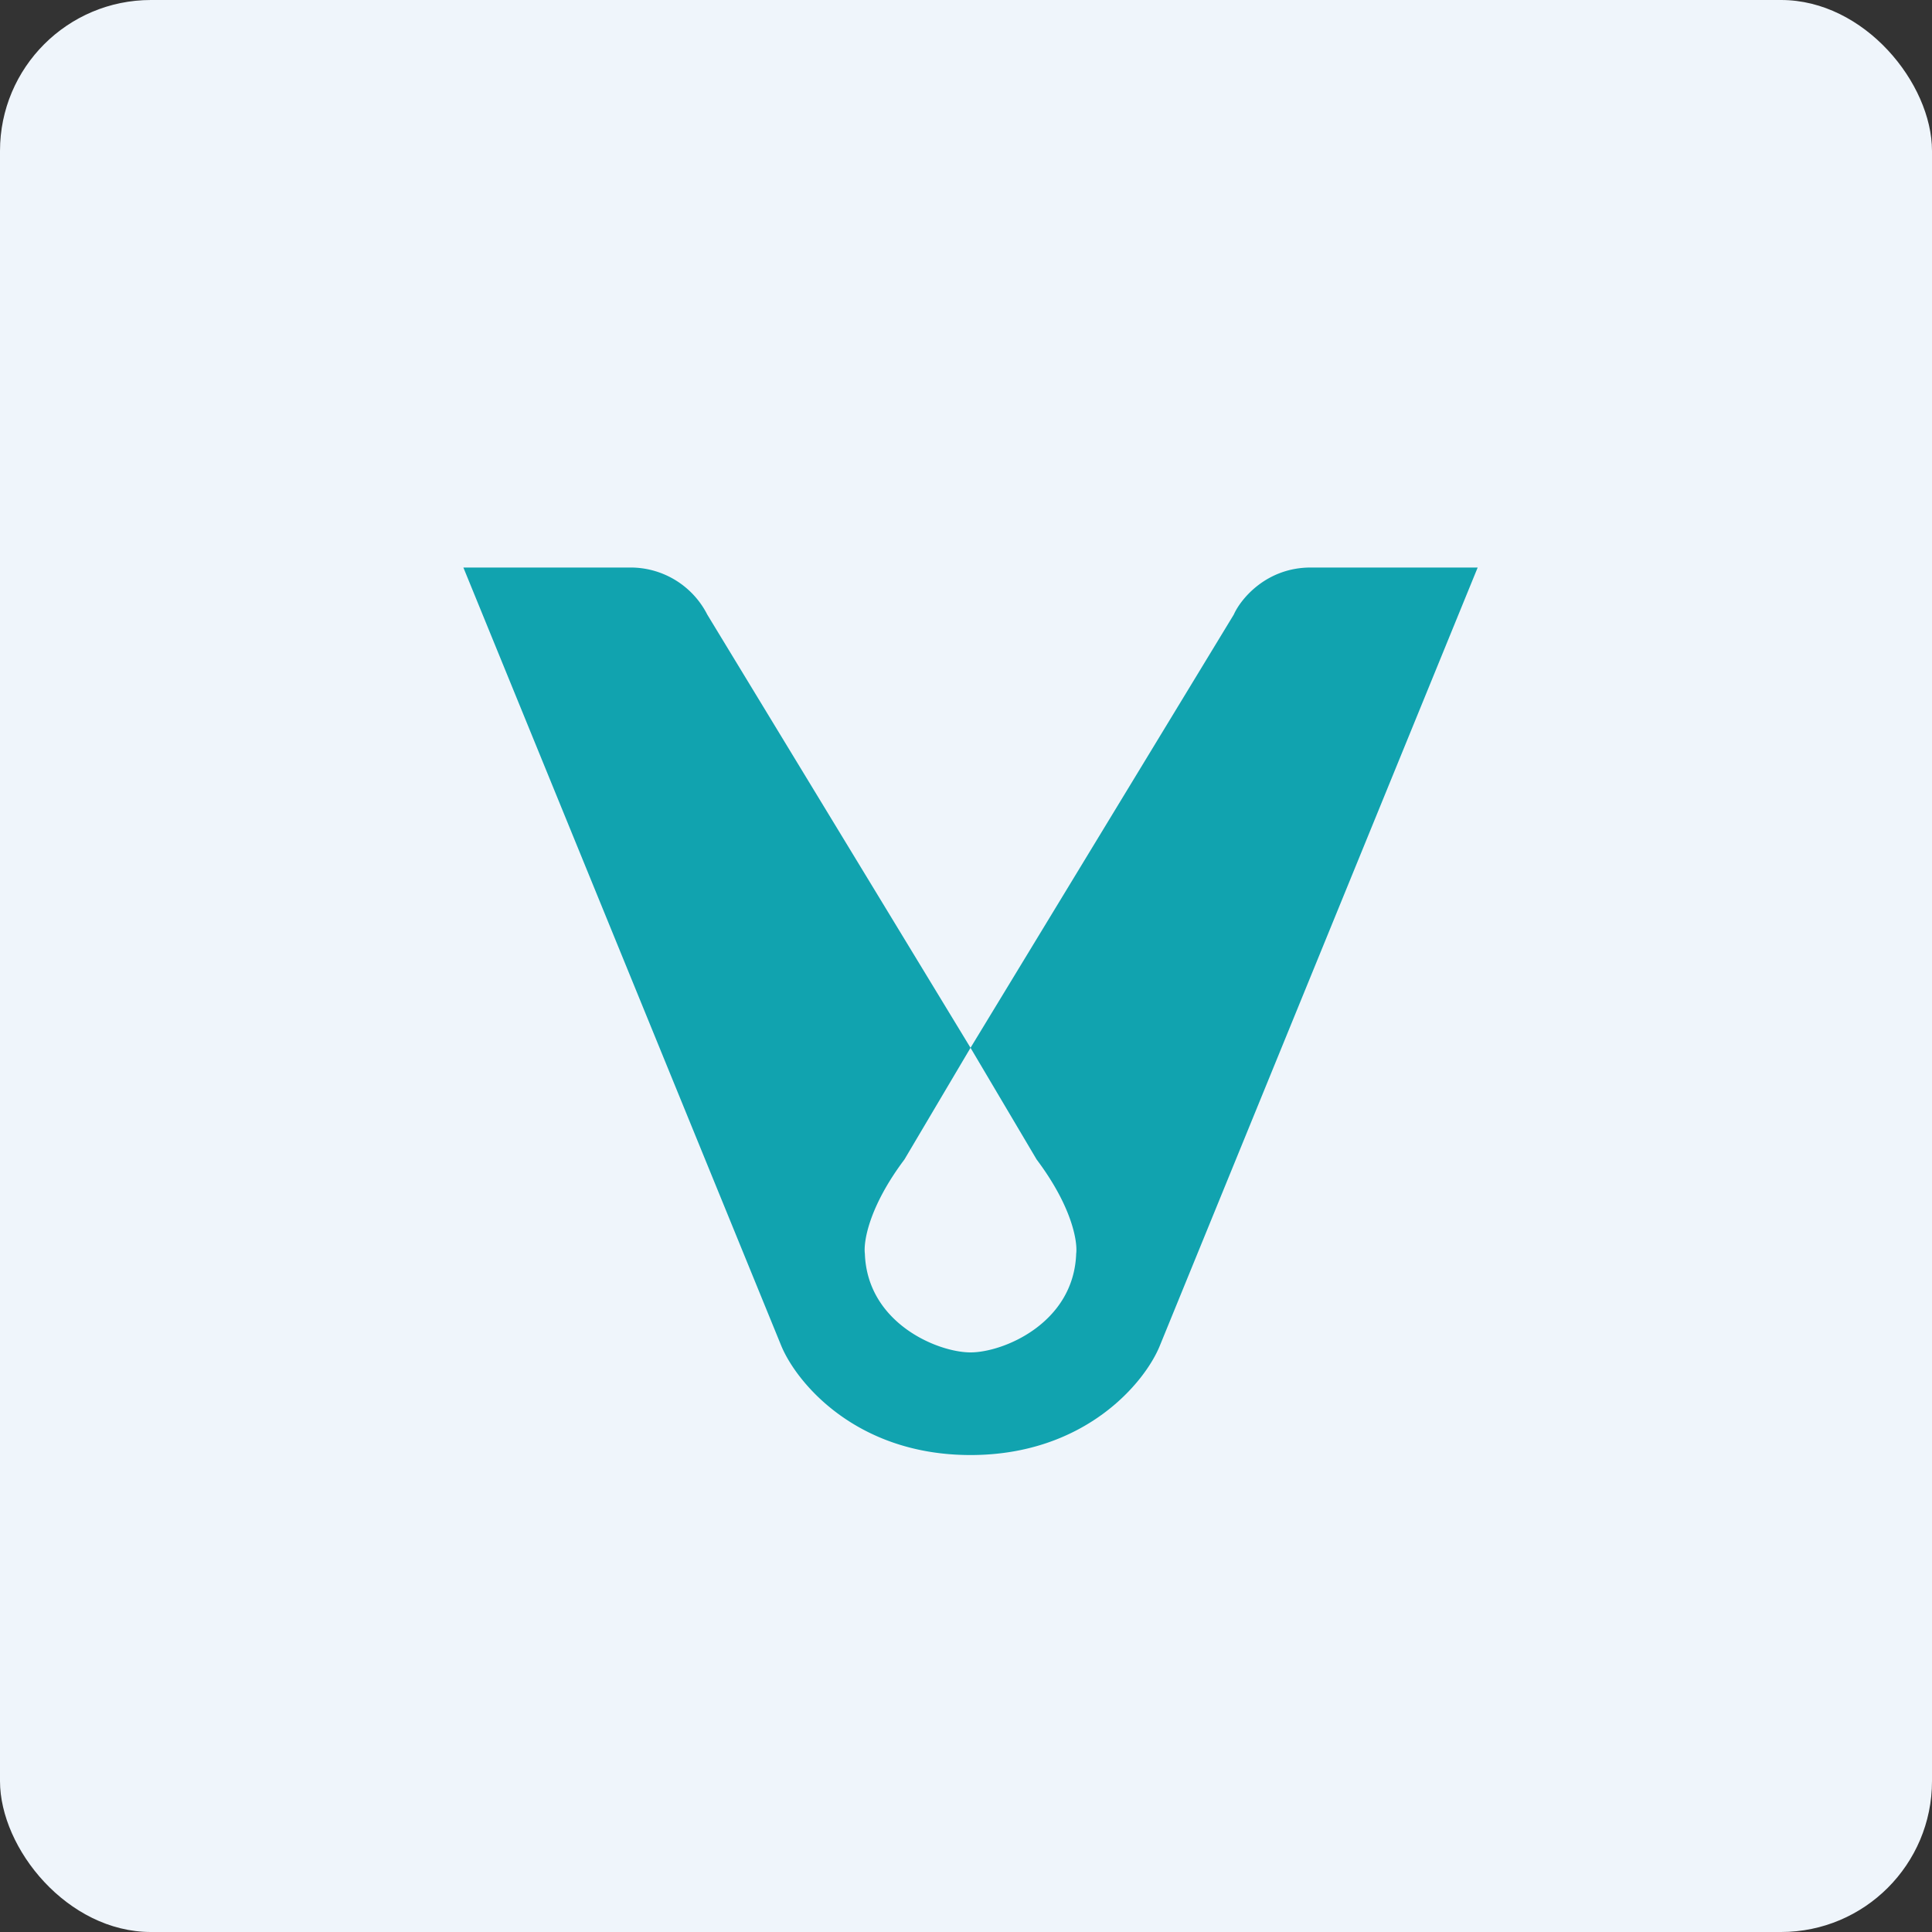 <!-- by FastBull --><svg xmlns="http://www.w3.org/2000/svg" width="64" height="64" viewBox="0 0 64 64"><rect x="0" y="0" width="64" height="64" fill="#333333" stroke="none"/><rect x="0" y="0" width="64" height="64" rx="5" ry="5" fill="#eff5fb" /><path fill="#eff5fb" d="M 2.75,2 L 61.55,2 L 61.55,60.80 L 2.75,60.80 L 2.75,2" /><path d="M 15.35,18.80 L 25.88,44.58 C 26.38,45.79 28.35,48.20 32.15,48.20 L 32.15,44.80 C 31.06,44.80 28.73,43.83 28.65,41.53 C 28.60,41.14 28.78,39.98 29.96,38.41 L 32.15,34.71 L 23.43,20.36 A 2.85,2.85 0 0,0 20.88,18.80 L 15.35,18.80 M 48.95,18.80 L 38.42,44.58 C 37.93,45.79 35.95,48.20 32.15,48.20 L 32.15,44.80 C 33.24,44.80 35.57,43.83 35.65,41.53 C 35.70,41.14 35.52,39.98 34.34,38.41 L 32.15,34.71 L 40.87,20.36 C 41.10,19.84 41.95,18.80 43.42,18.80 L 48.95,18.80 L 48.95,18.80" fill="#11a3af" /></svg>